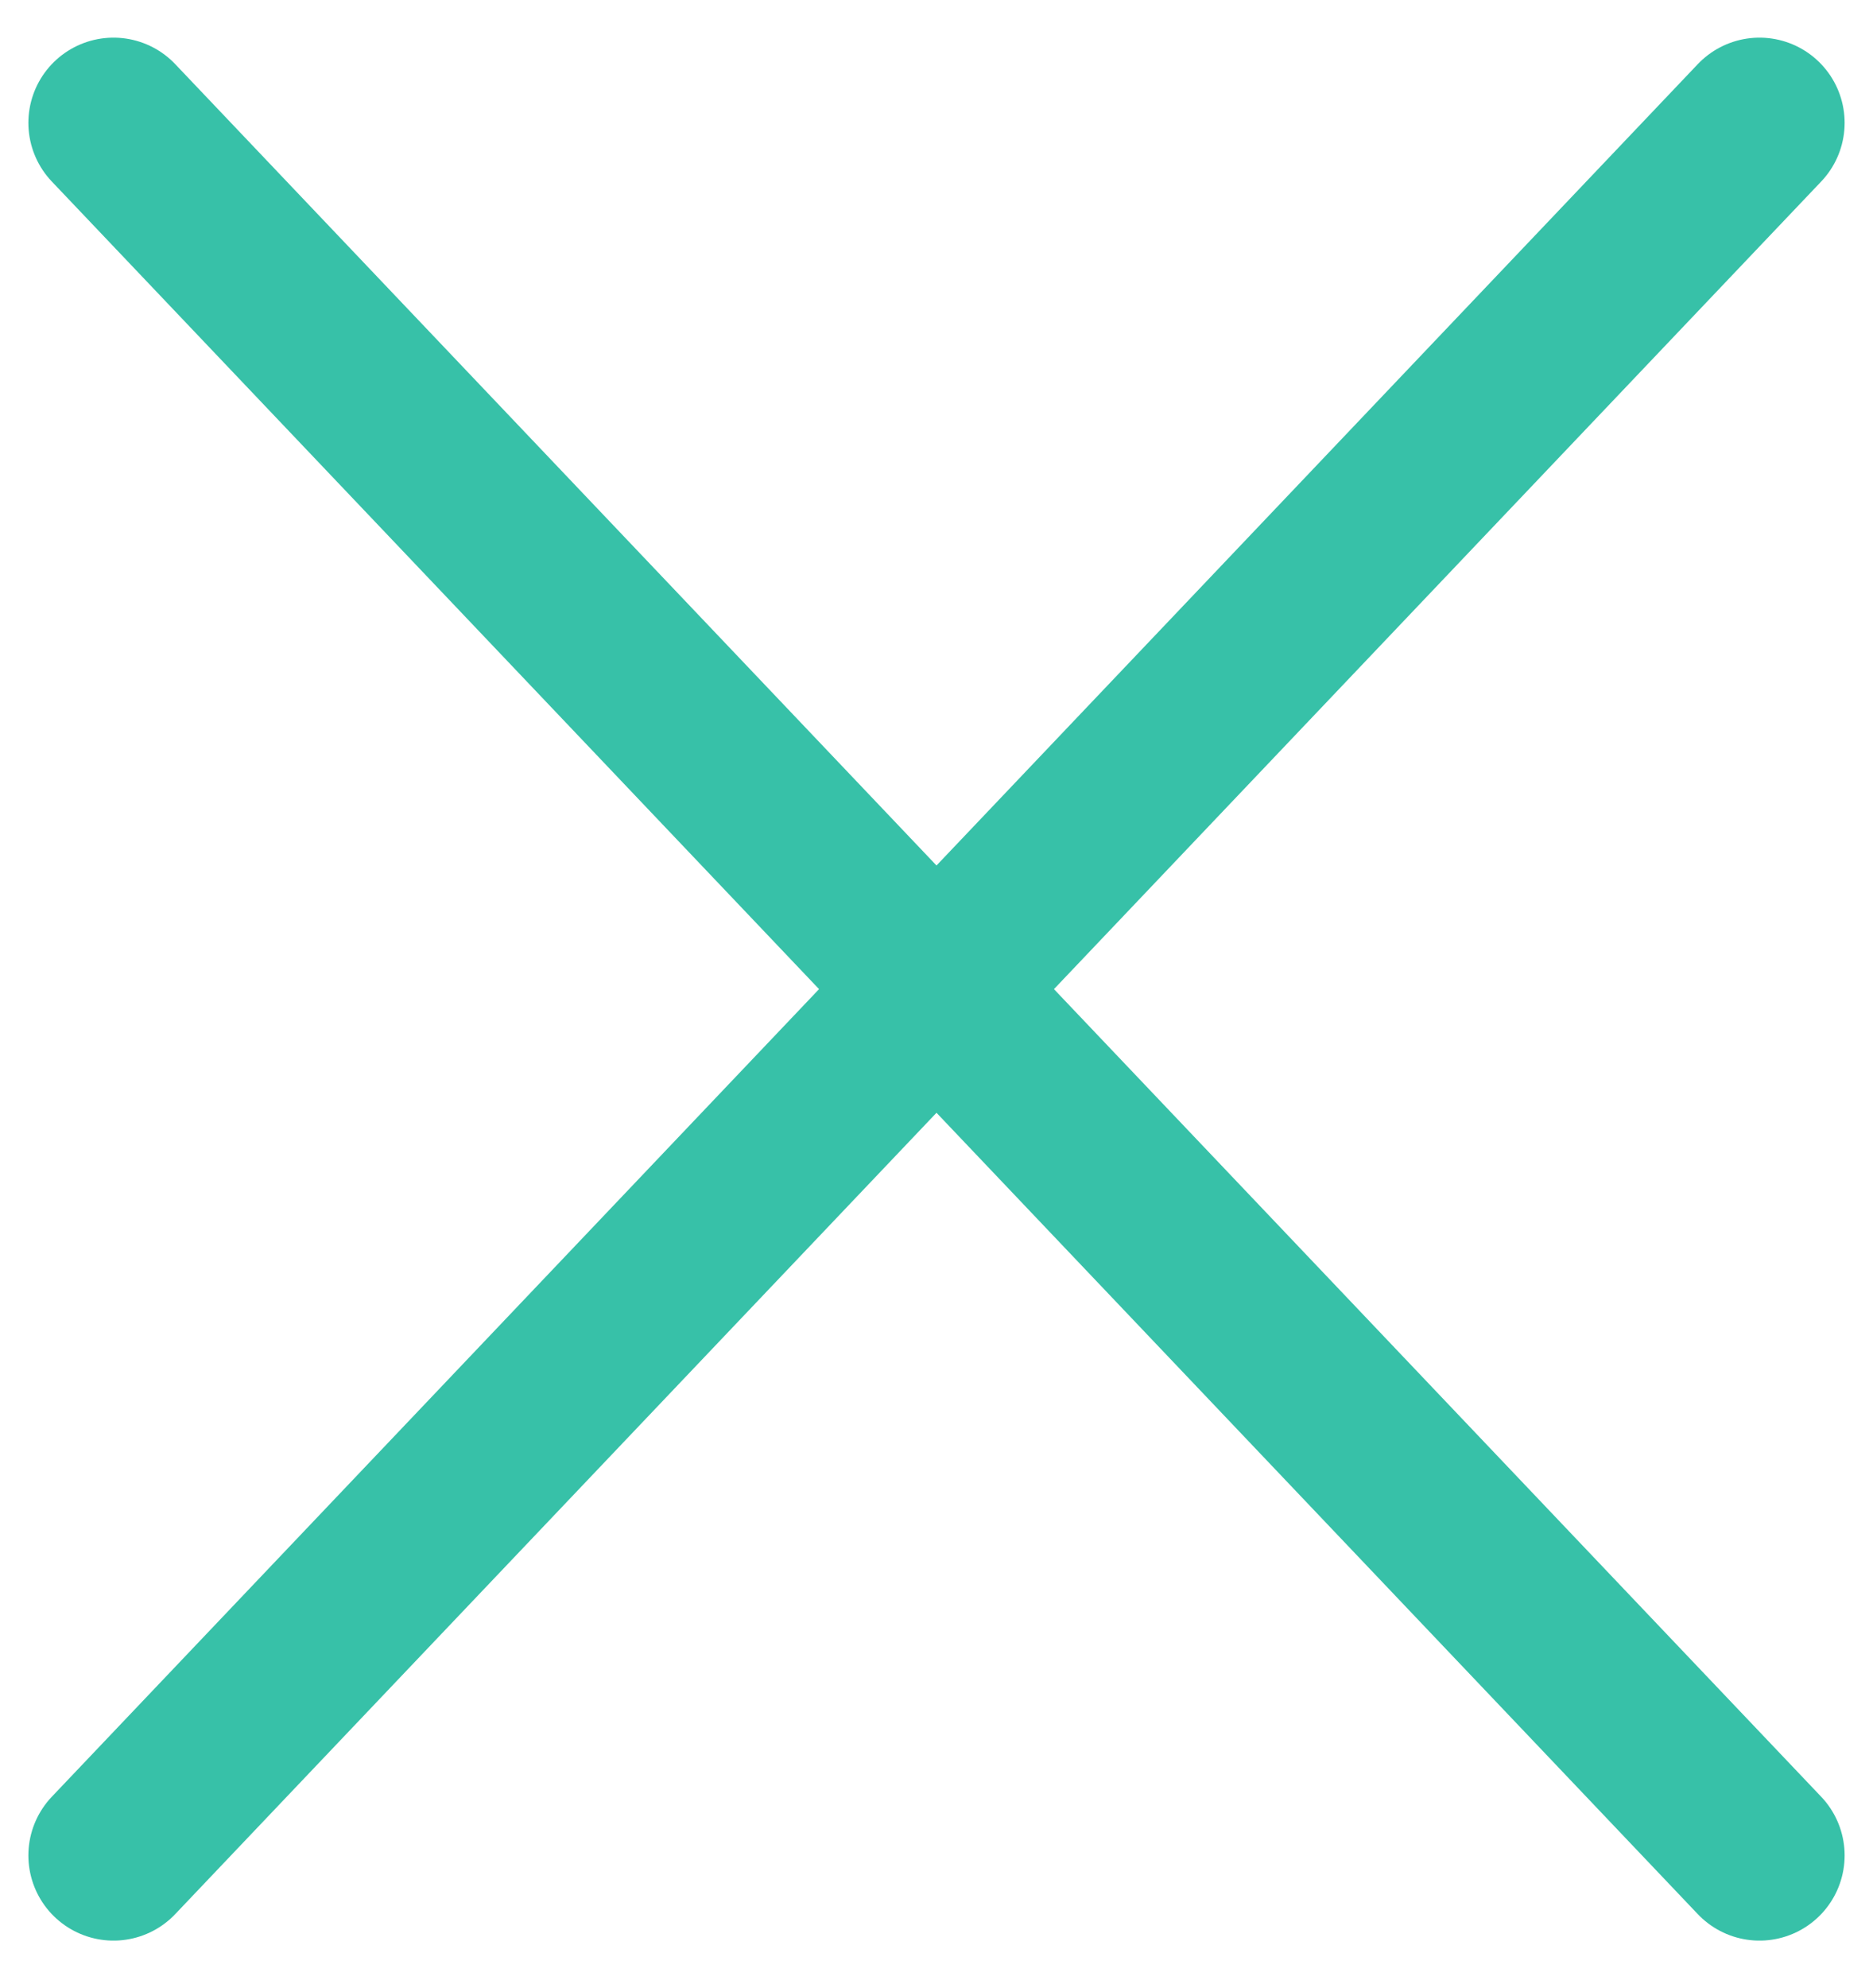 <svg width="33" height="35" viewBox="0 0 33 35" fill="none" xmlns="http://www.w3.org/2000/svg">
<path d="M31 2.163L2 32.672M2 2.163L31 32.672" stroke="#37C1A8" stroke-width="3" stroke-miterlimit="10" stroke-linecap="round"/>
</svg>
